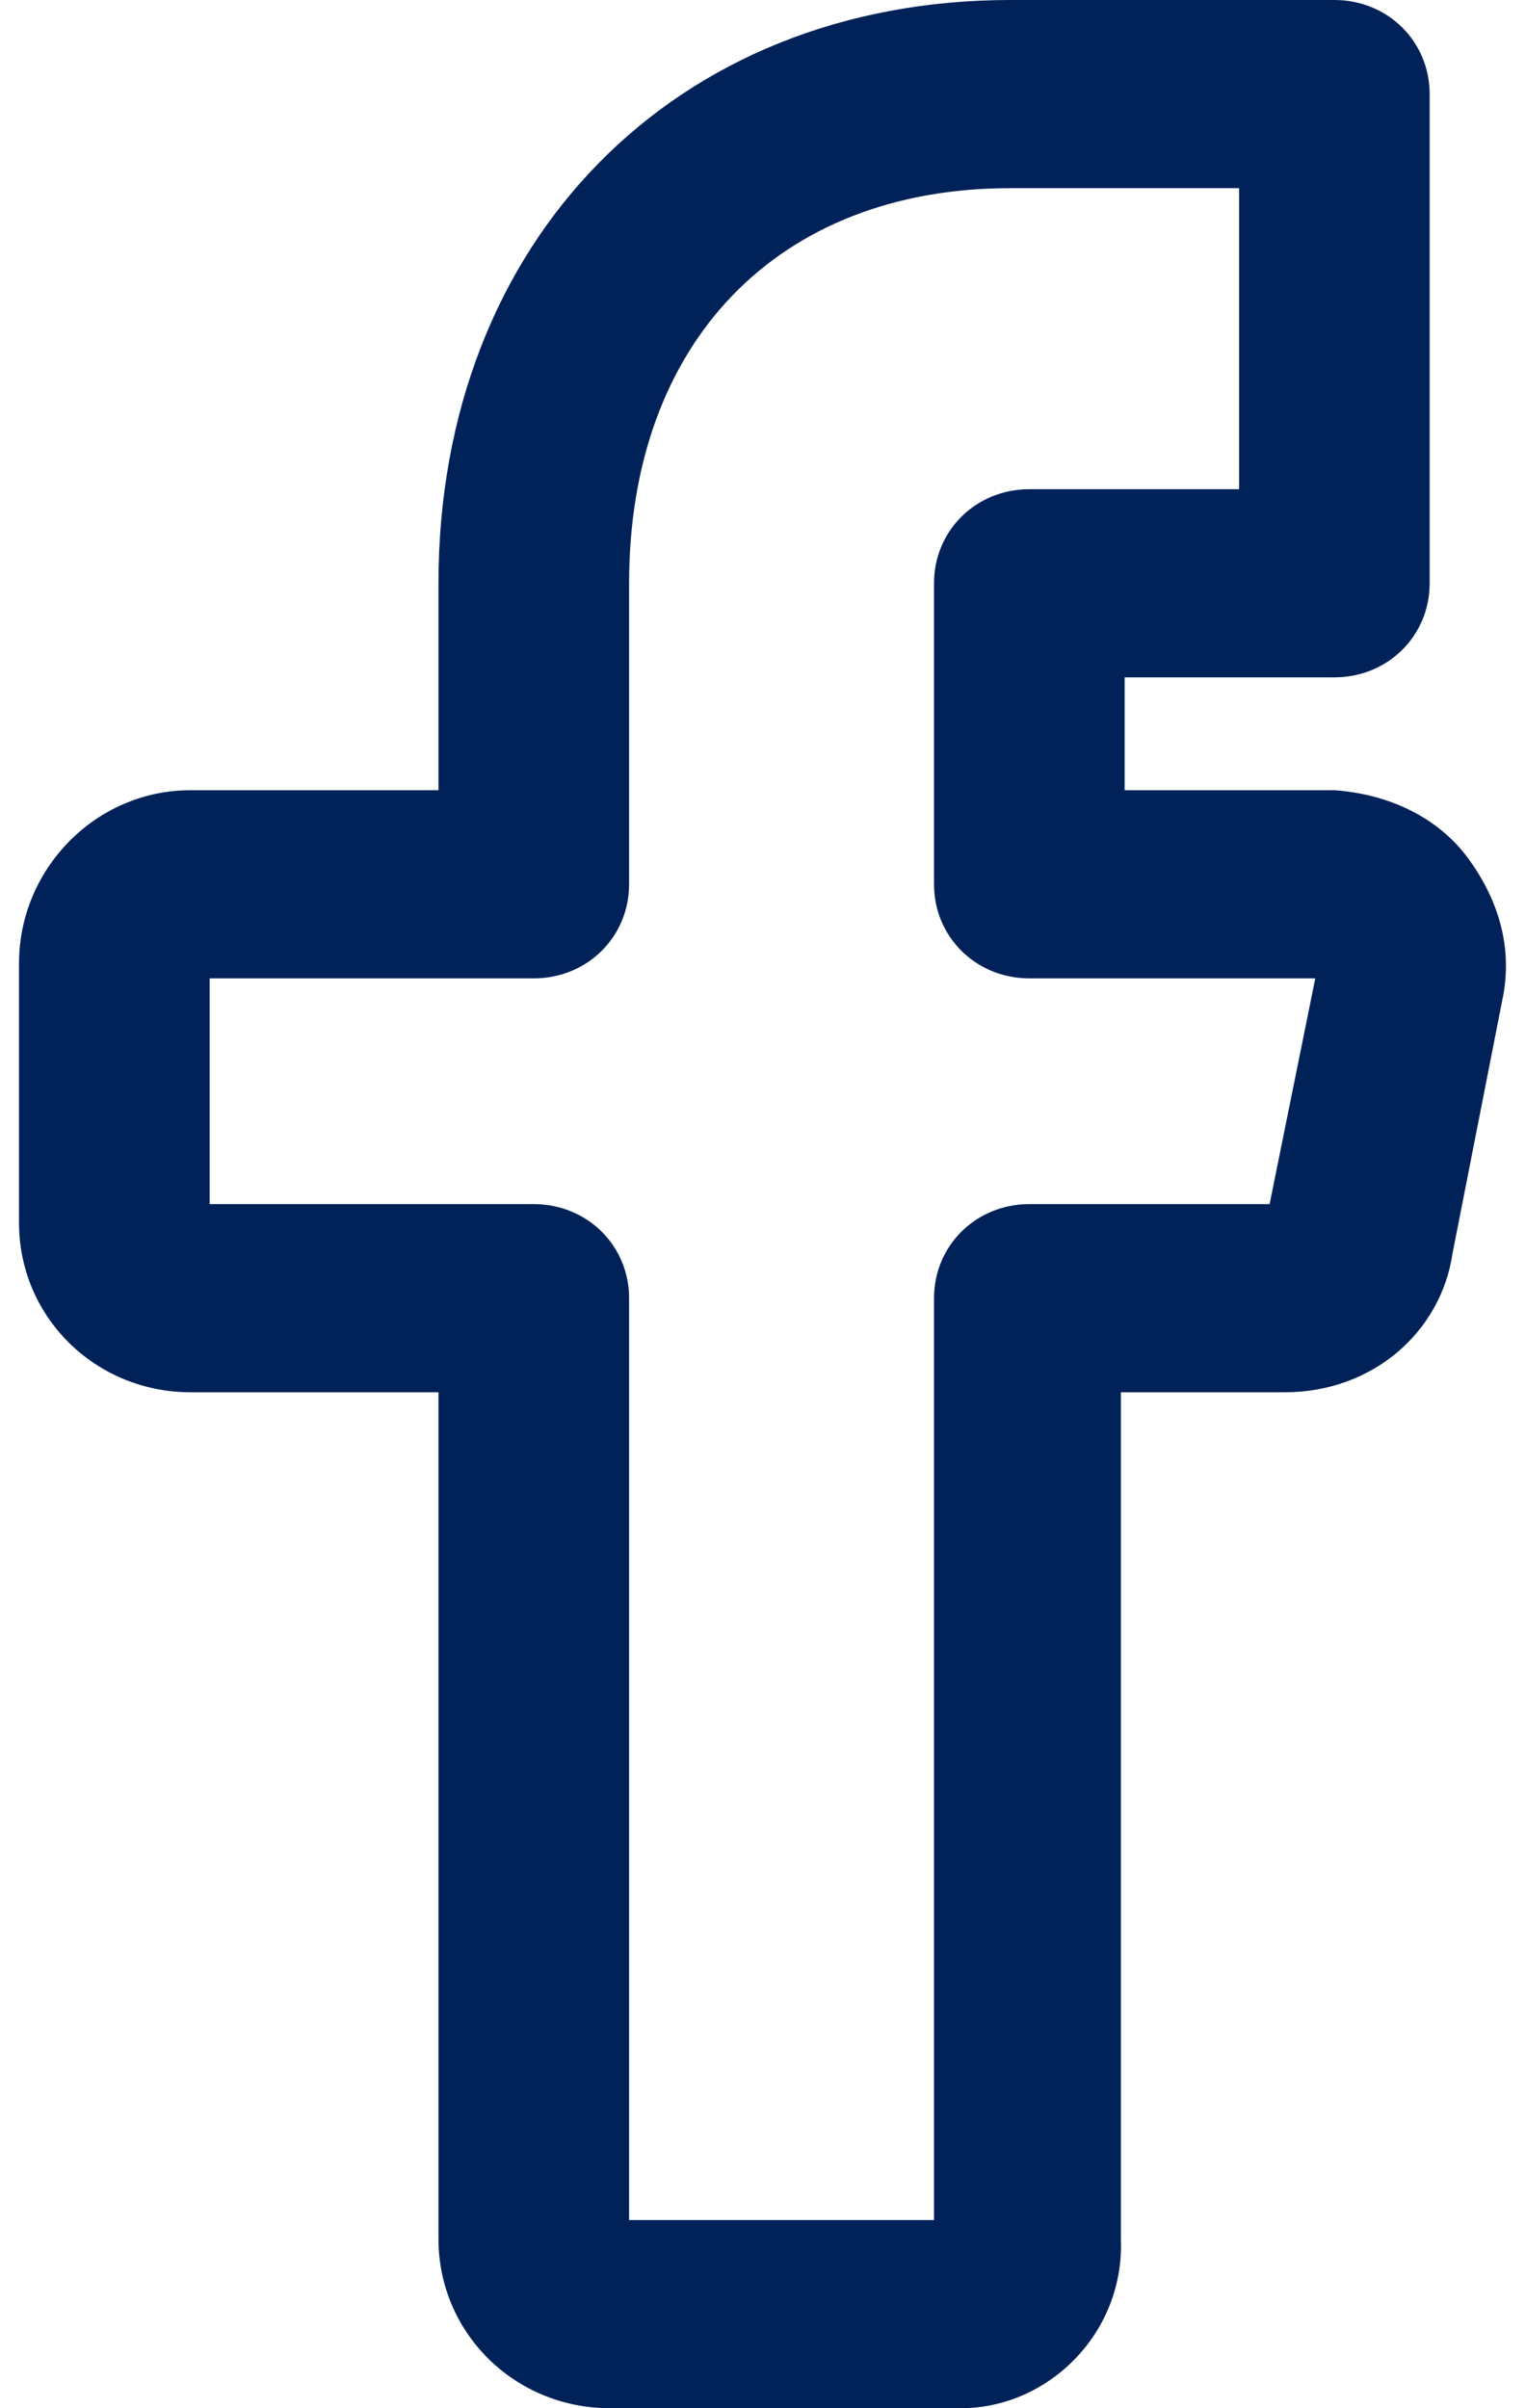 <?xml version="1.0" encoding="UTF-8"?>
<svg width="19px" height="30px" viewBox="0 0 19 30" version="1.1" xmlns="http://www.w3.org/2000/svg" xmlns:xlink="http://www.w3.org/1999/xlink">
    <title>facebook</title>
    <g id="Landing" stroke="none" stroke-width="1" fill="none" fill-rule="evenodd">
        <g id="landing" transform="translate(-156, -2589)" fill="#002259" fill-rule="nonzero">
            <g id="Group-12" transform="translate(0, 2116)">
                <g id="Group-7" transform="translate(150, 418)">
                    <g id="facebook" transform="translate(6, 55)">
                        <path d="M11.97,30 L7.6,30 C6.412,30 5.463,29.062 5.463,27.891 L5.463,17.344 L2.375,17.344 C1.188,17.344 0.237,16.406 0.237,15.234 L0.237,12 C0.237,10.828 1.188,9.844 2.375,9.844 L5.463,9.844 L5.463,7.266 C5.463,3 8.408,0 12.588,0 L16.625,0 C17.29,0 17.812,0.516 17.812,1.172 L17.812,7.266 C17.812,7.922 17.29,8.438 16.625,8.438 L14.012,8.438 L14.012,9.844 L16.578,9.844 C16.578,9.844 16.625,9.844 16.625,9.844 C17.29,9.891 17.907,10.172 18.288,10.688 C18.668,11.203 18.858,11.812 18.715,12.469 L18.098,15.609 C17.955,16.594 17.1,17.344 16.008,17.344 L13.965,17.344 L13.965,27.891 C14.012,29.062 13.062,30 11.97,30 Z M7.838,27.656 L11.637,27.656 L11.637,16.172 C11.637,15.516 12.16,15 12.825,15 L15.818,15 L16.387,12.188 L12.825,12.188 C12.16,12.188 11.637,11.672 11.637,11.016 L11.637,7.266 C11.637,6.609 12.16,6.094 12.825,6.094 L15.438,6.094 L15.438,2.344 L12.588,2.344 C9.69,2.344 7.838,4.266 7.838,7.266 L7.838,11.016 C7.838,11.672 7.315,12.188 6.65,12.188 L2.612,12.188 L2.612,15 L6.65,15 C7.315,15 7.838,15.516 7.838,16.172 L7.838,27.656 Z" id="Shape"></path>
                    </g>
                </g>
            </g>
        </g>
    </g>
</svg>